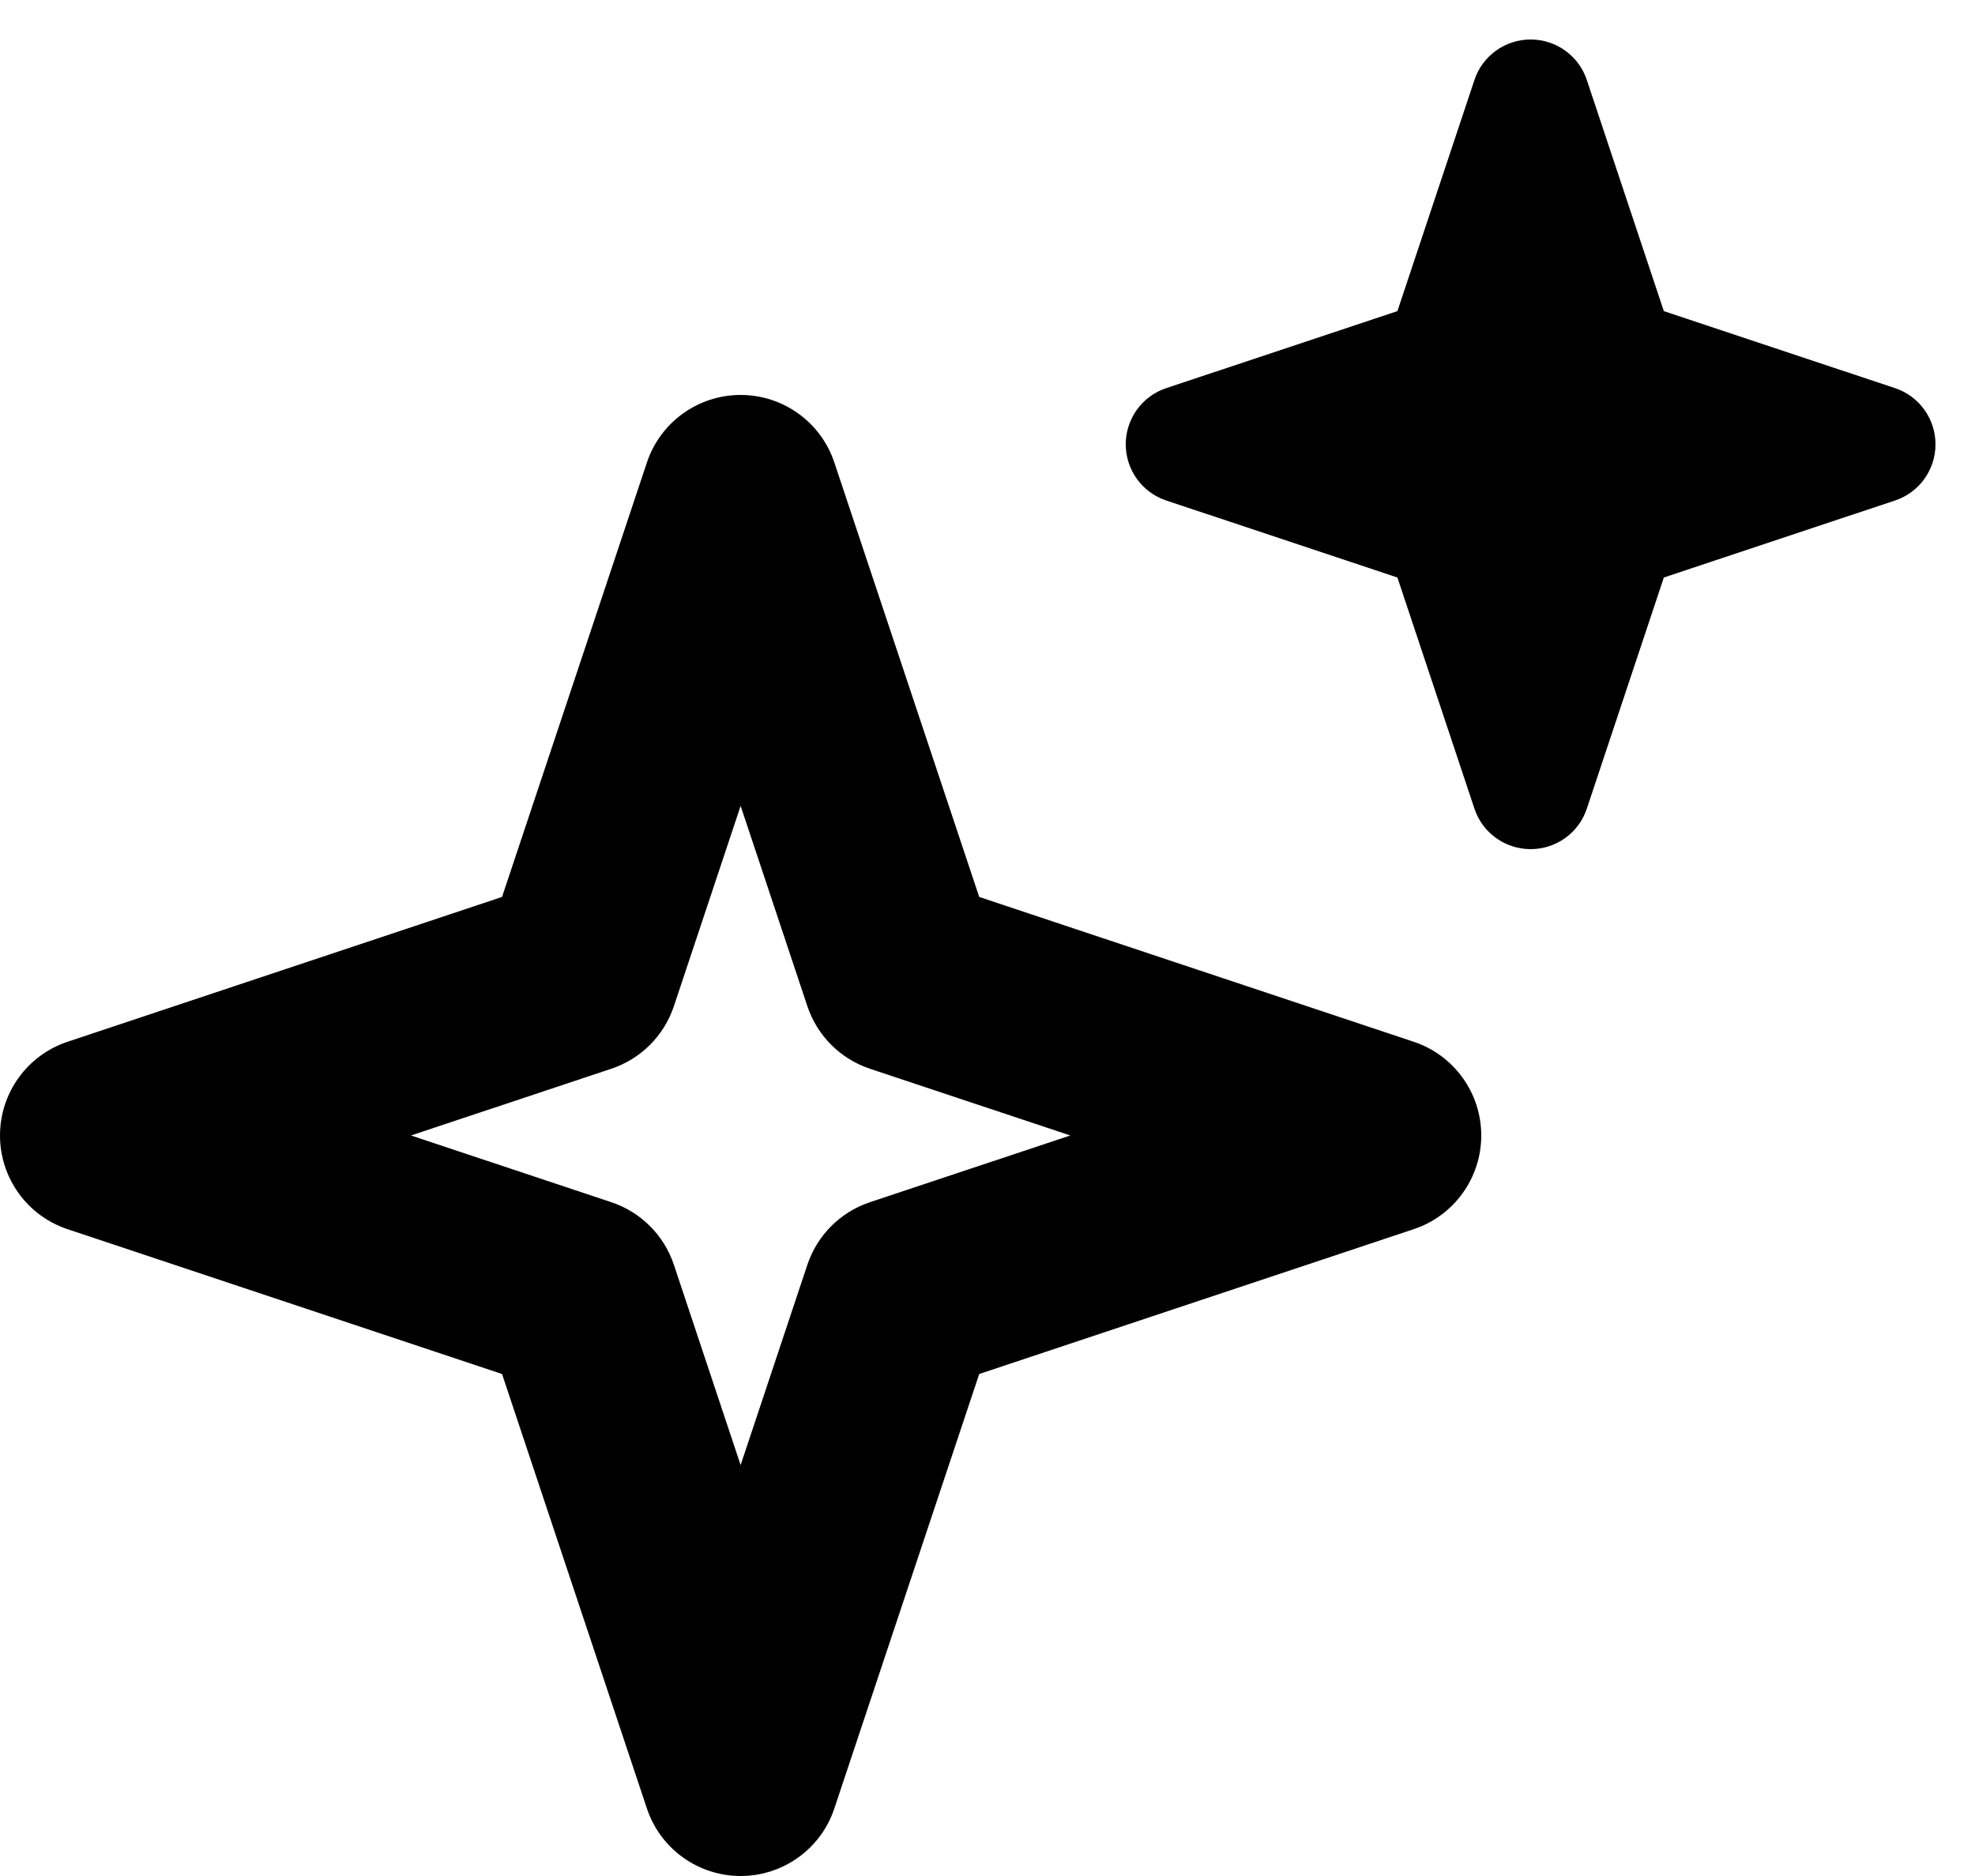 <svg width="20" height="19" viewBox="0 0 20 19" fill="none" xmlns="http://www.w3.org/2000/svg">
<path fill-rule="evenodd" clip-rule="evenodd" d="M7.5 4C7.93 4 8.313 4.275 8.449 4.684L9.916 9.084L14.316 10.551C14.725 10.687 15 11.07 15 11.5C15 11.93 14.725 12.313 14.316 12.449L9.916 13.916L8.449 18.316C8.313 18.725 7.93 19 7.5 19C7.07 19 6.687 18.725 6.551 18.316L5.084 13.916L0.684 12.449C0.275 12.313 0 11.93 0 11.5C0 11.07 0.275 10.687 0.684 10.551L5.084 9.084L6.551 4.684C6.687 4.275 7.07 4 7.5 4ZM7.5 8.162L6.824 10.191C6.724 10.49 6.49 10.724 6.191 10.824L4.162 11.5L6.191 12.176C6.49 12.276 6.724 12.51 6.824 12.809L7.5 14.838L8.176 12.809C8.276 12.51 8.51 12.276 8.809 12.176L10.838 11.5L8.809 10.824C8.51 10.724 8.276 10.49 8.176 10.191L7.5 8.162Z" fill="black" style="fill:black;fill-opacity:1;"/>
<path fill-rule="evenodd" clip-rule="evenodd" d="M15.5 0.4C15.758 0.4 15.988 0.565 16.069 0.81L16.849 3.151L19.19 3.931C19.435 4.012 19.6 4.242 19.6 4.5C19.6 4.758 19.435 4.988 19.19 5.069L16.849 5.849L16.069 8.19C15.988 8.435 15.758 8.6 15.5 8.6C15.242 8.6 15.012 8.435 14.931 8.19L14.151 5.849L11.81 5.069C11.565 4.988 11.4 4.758 11.4 4.5C11.4 4.242 11.565 4.012 11.81 3.931L14.151 3.151L14.931 0.81C15.012 0.565 15.242 0.4 15.5 0.4Z" fill="black" style="fill:black;fill-opacity:1;"/>
</svg>
